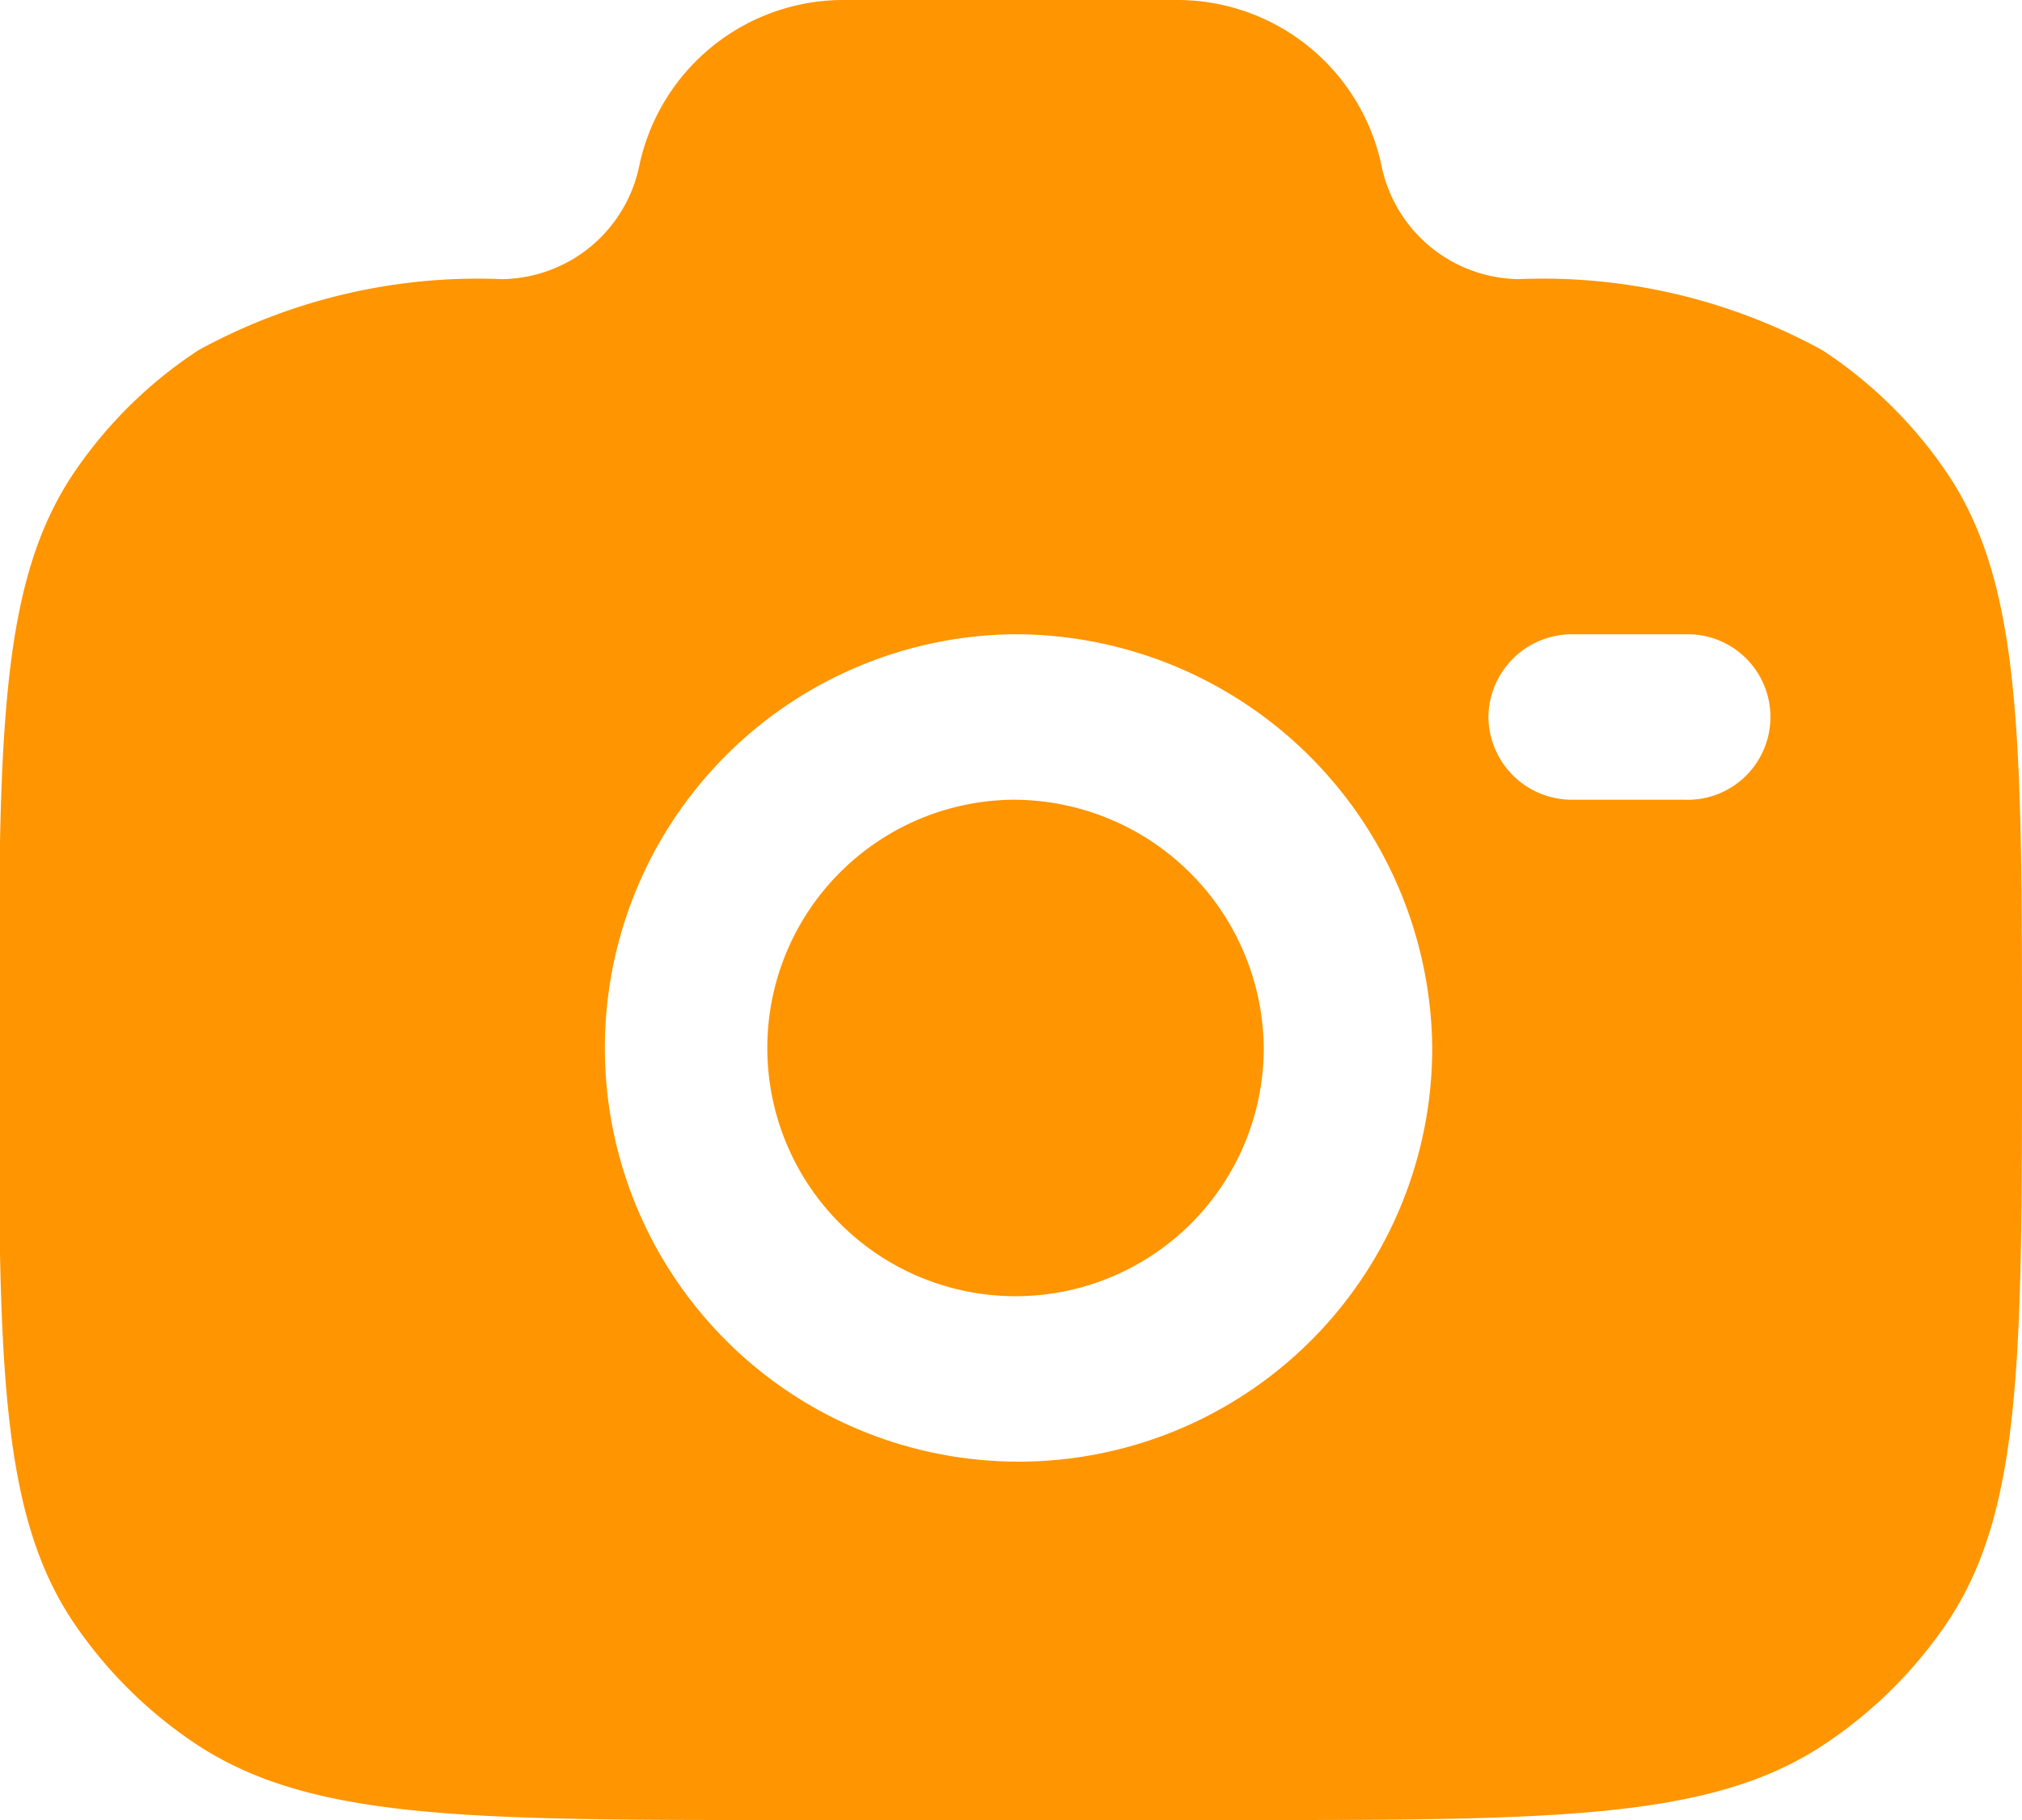 <?xml version="1.0" encoding="UTF-8"?>
<svg xmlns="http://www.w3.org/2000/svg" width="23.574" height="21.217" viewBox="0 0 23.574 21.217">
  <path d="M2266.155 1083.757h5.238c3.679 0 5.518 0 6.84-.867a5.194 5.194 0 0 0 1.445-1.419c.883-1.3.883-3.1.883-6.715s0-5.418-.883-6.715a5.18 5.18 0 0 0-1.445-1.419 6.786 6.786 0 0 0-3.54-.828 1.656 1.656 0 0 1-1.6-1.325 2.434 2.434 0 0 0-2.4-1.929h-3.852a2.434 2.434 0 0 0-2.4 1.929 1.656 1.656 0 0 1-1.6 1.325 6.787 6.787 0 0 0-3.54.828 5.176 5.176 0 0 0-1.445 1.419c-.883 1.3-.883 3.1-.883 6.715s0 5.418.883 6.715a5.189 5.189 0 0 0 1.445 1.419c1.336.867 3.175.867 6.854.867zm2.619-13.823a4.823 4.823 0 1 0 4.911 4.822 4.867 4.867 0 0 0-4.911-4.822zm0 1.929a2.894 2.894 0 1 0 2.947 2.893 2.921 2.921 0 0 0-2.947-2.893zm5.566-.965a.974.974 0 0 1 .982-.964h1.31a.965.965 0 1 1 0 1.929h-1.31a.974.974 0 0 1-.982-.963z" transform="translate(-2256.987 -1062.54)" style="fill:#ff9500;fill-rule:evenodd"></path>
</svg>

